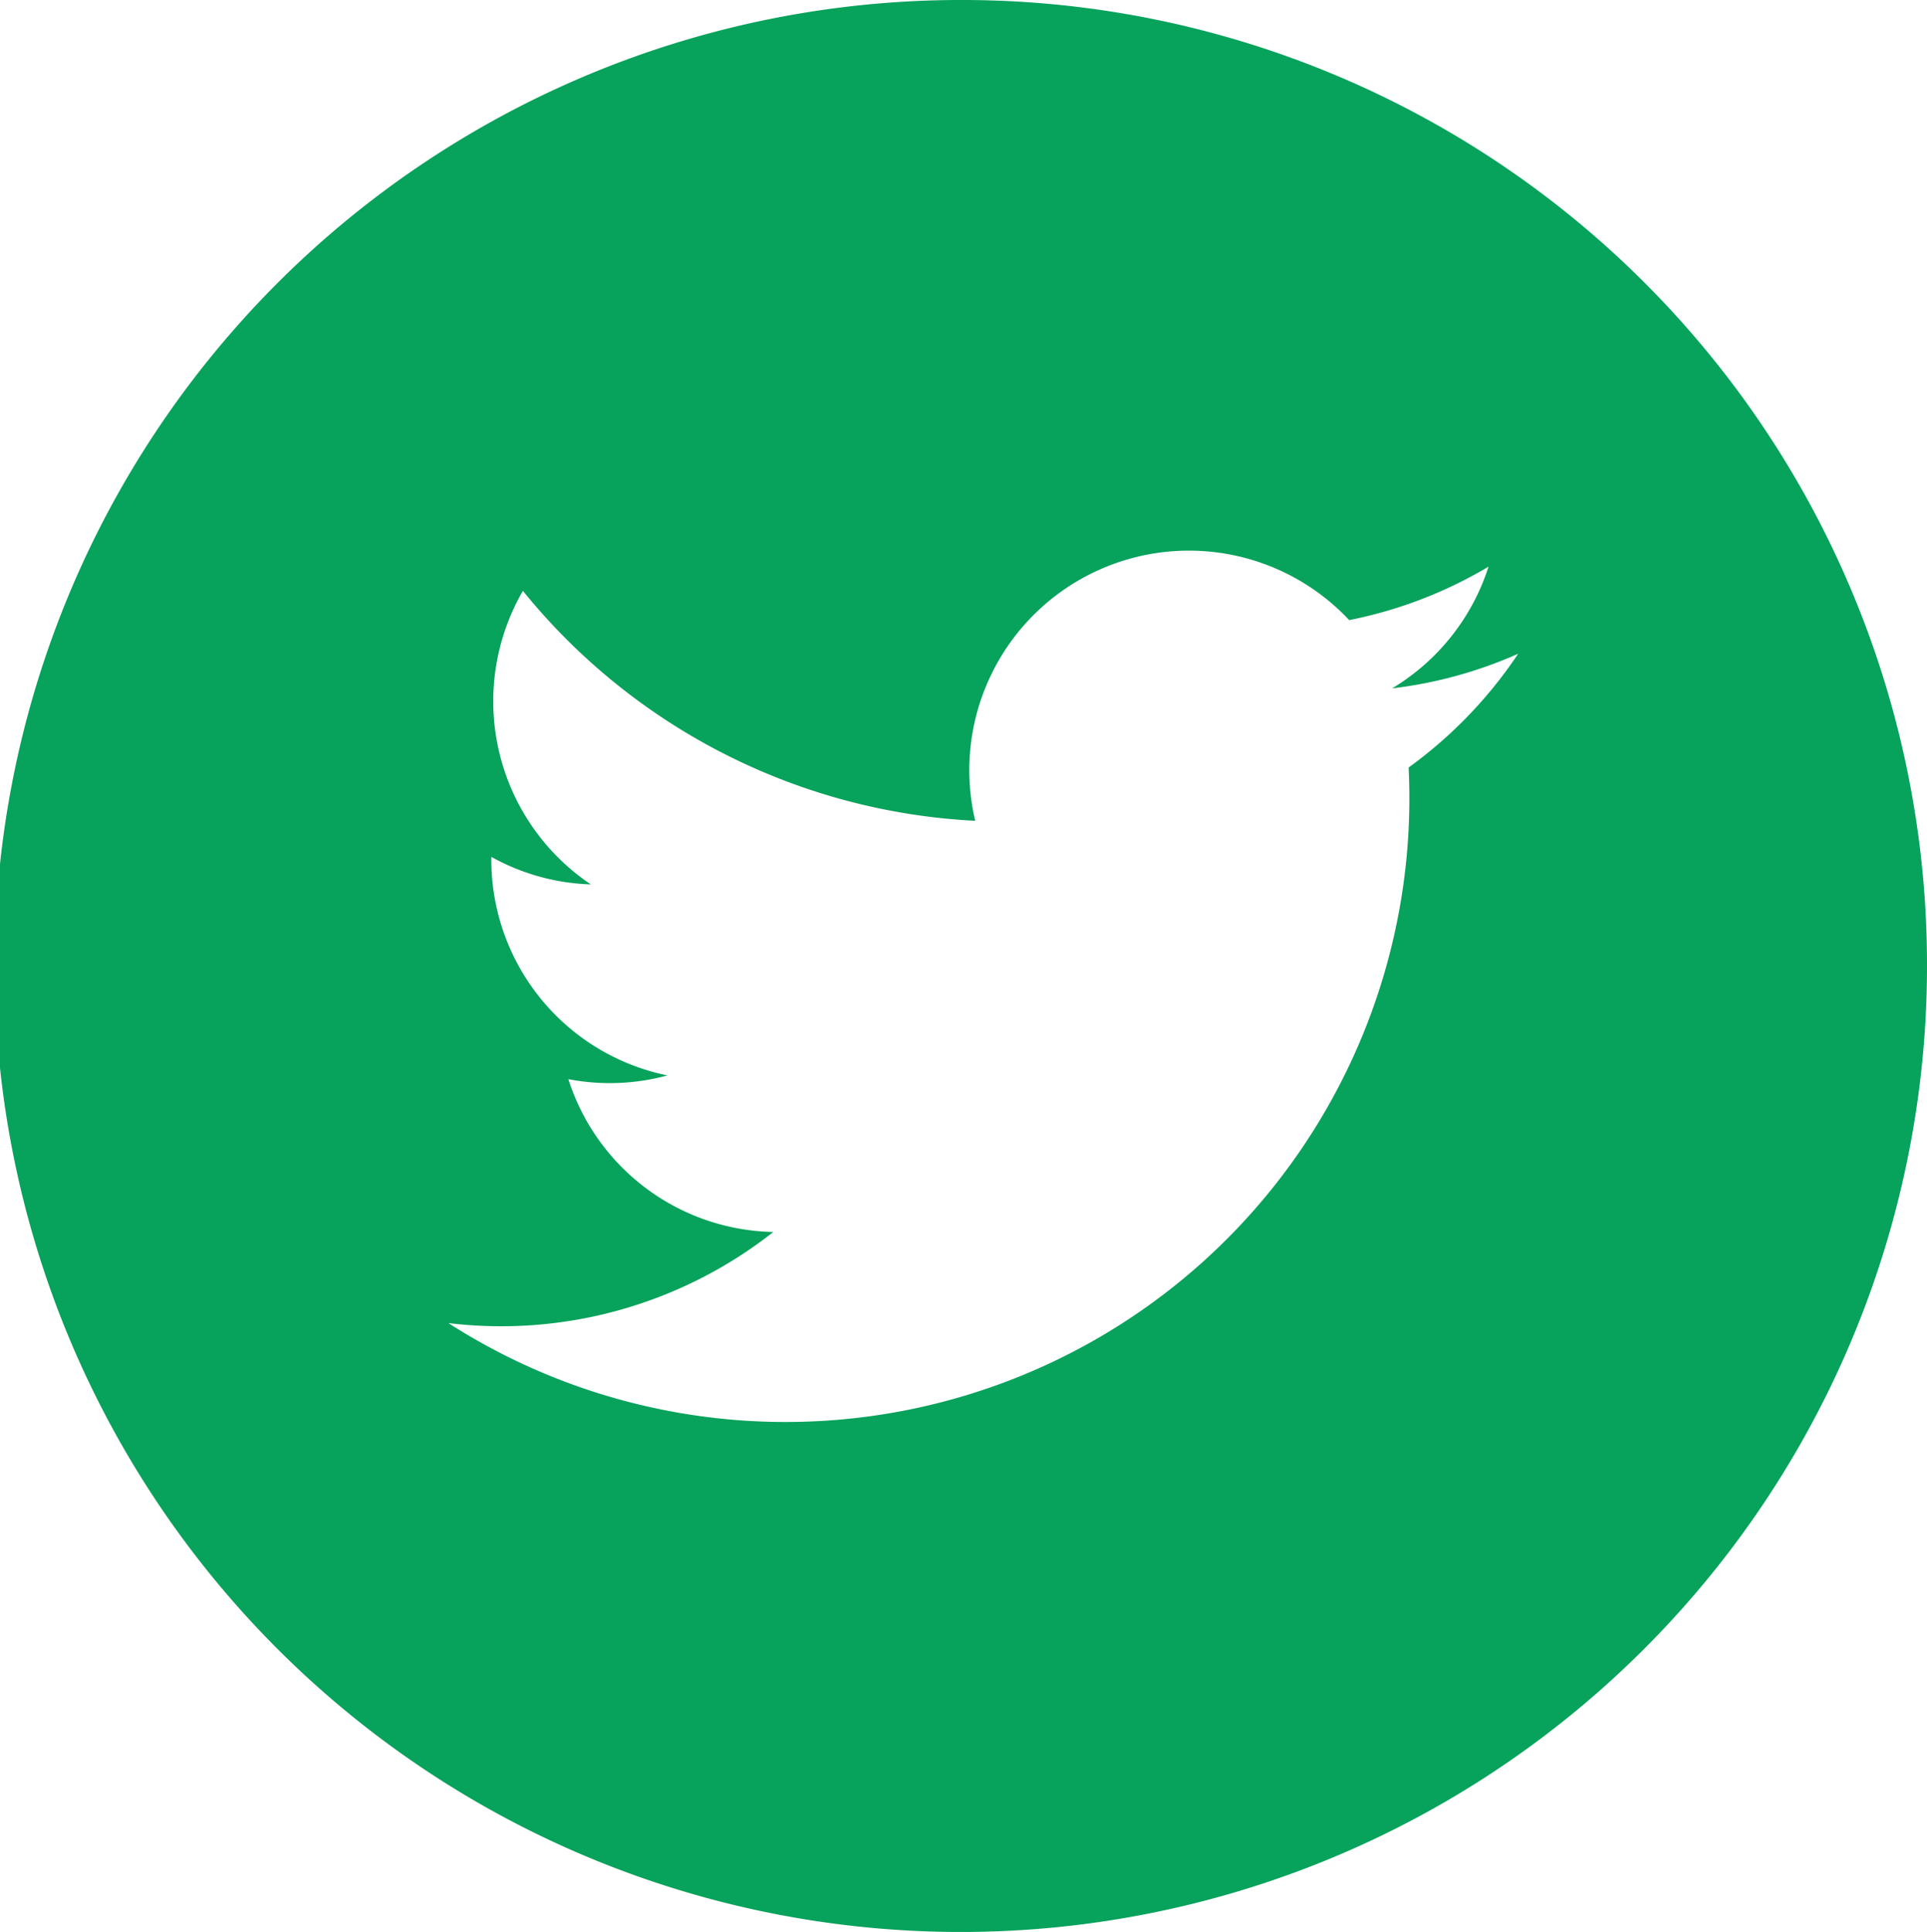 <svg id="Component_230_7" data-name="Component 230 – 7" xmlns="http://www.w3.org/2000/svg" width="35.441" height="35.539" viewBox="0 0 35.441 35.539">
  <path id="Path_5041" data-name="Path 5041" d="M181.021,275.82a17.77,17.77,0,1,0,17.72,17.769A17.745,17.745,0,0,0,181.021,275.82Zm8.186,14.118a11.474,11.474,0,0,1-17.66,10.221,8.091,8.091,0,0,0,5.976-1.676,4.04,4.04,0,0,1-3.77-2.811,4.035,4.035,0,0,0,1.822-.069,4.05,4.05,0,0,1-3.238-4.02,4.015,4.015,0,0,0,1.829.506,4.059,4.059,0,0,1-1.249-5.4,11.445,11.445,0,0,0,8.319,4.23,4.039,4.039,0,0,1,6.878-3.692,8.077,8.077,0,0,0,2.563-.983,4.048,4.048,0,0,1-1.774,2.239,8.028,8.028,0,0,0,2.319-.637A8.207,8.207,0,0,1,189.207,289.939Z" transform="translate(-163.3 -275.82)" fill="#07a25b"/>
</svg>
